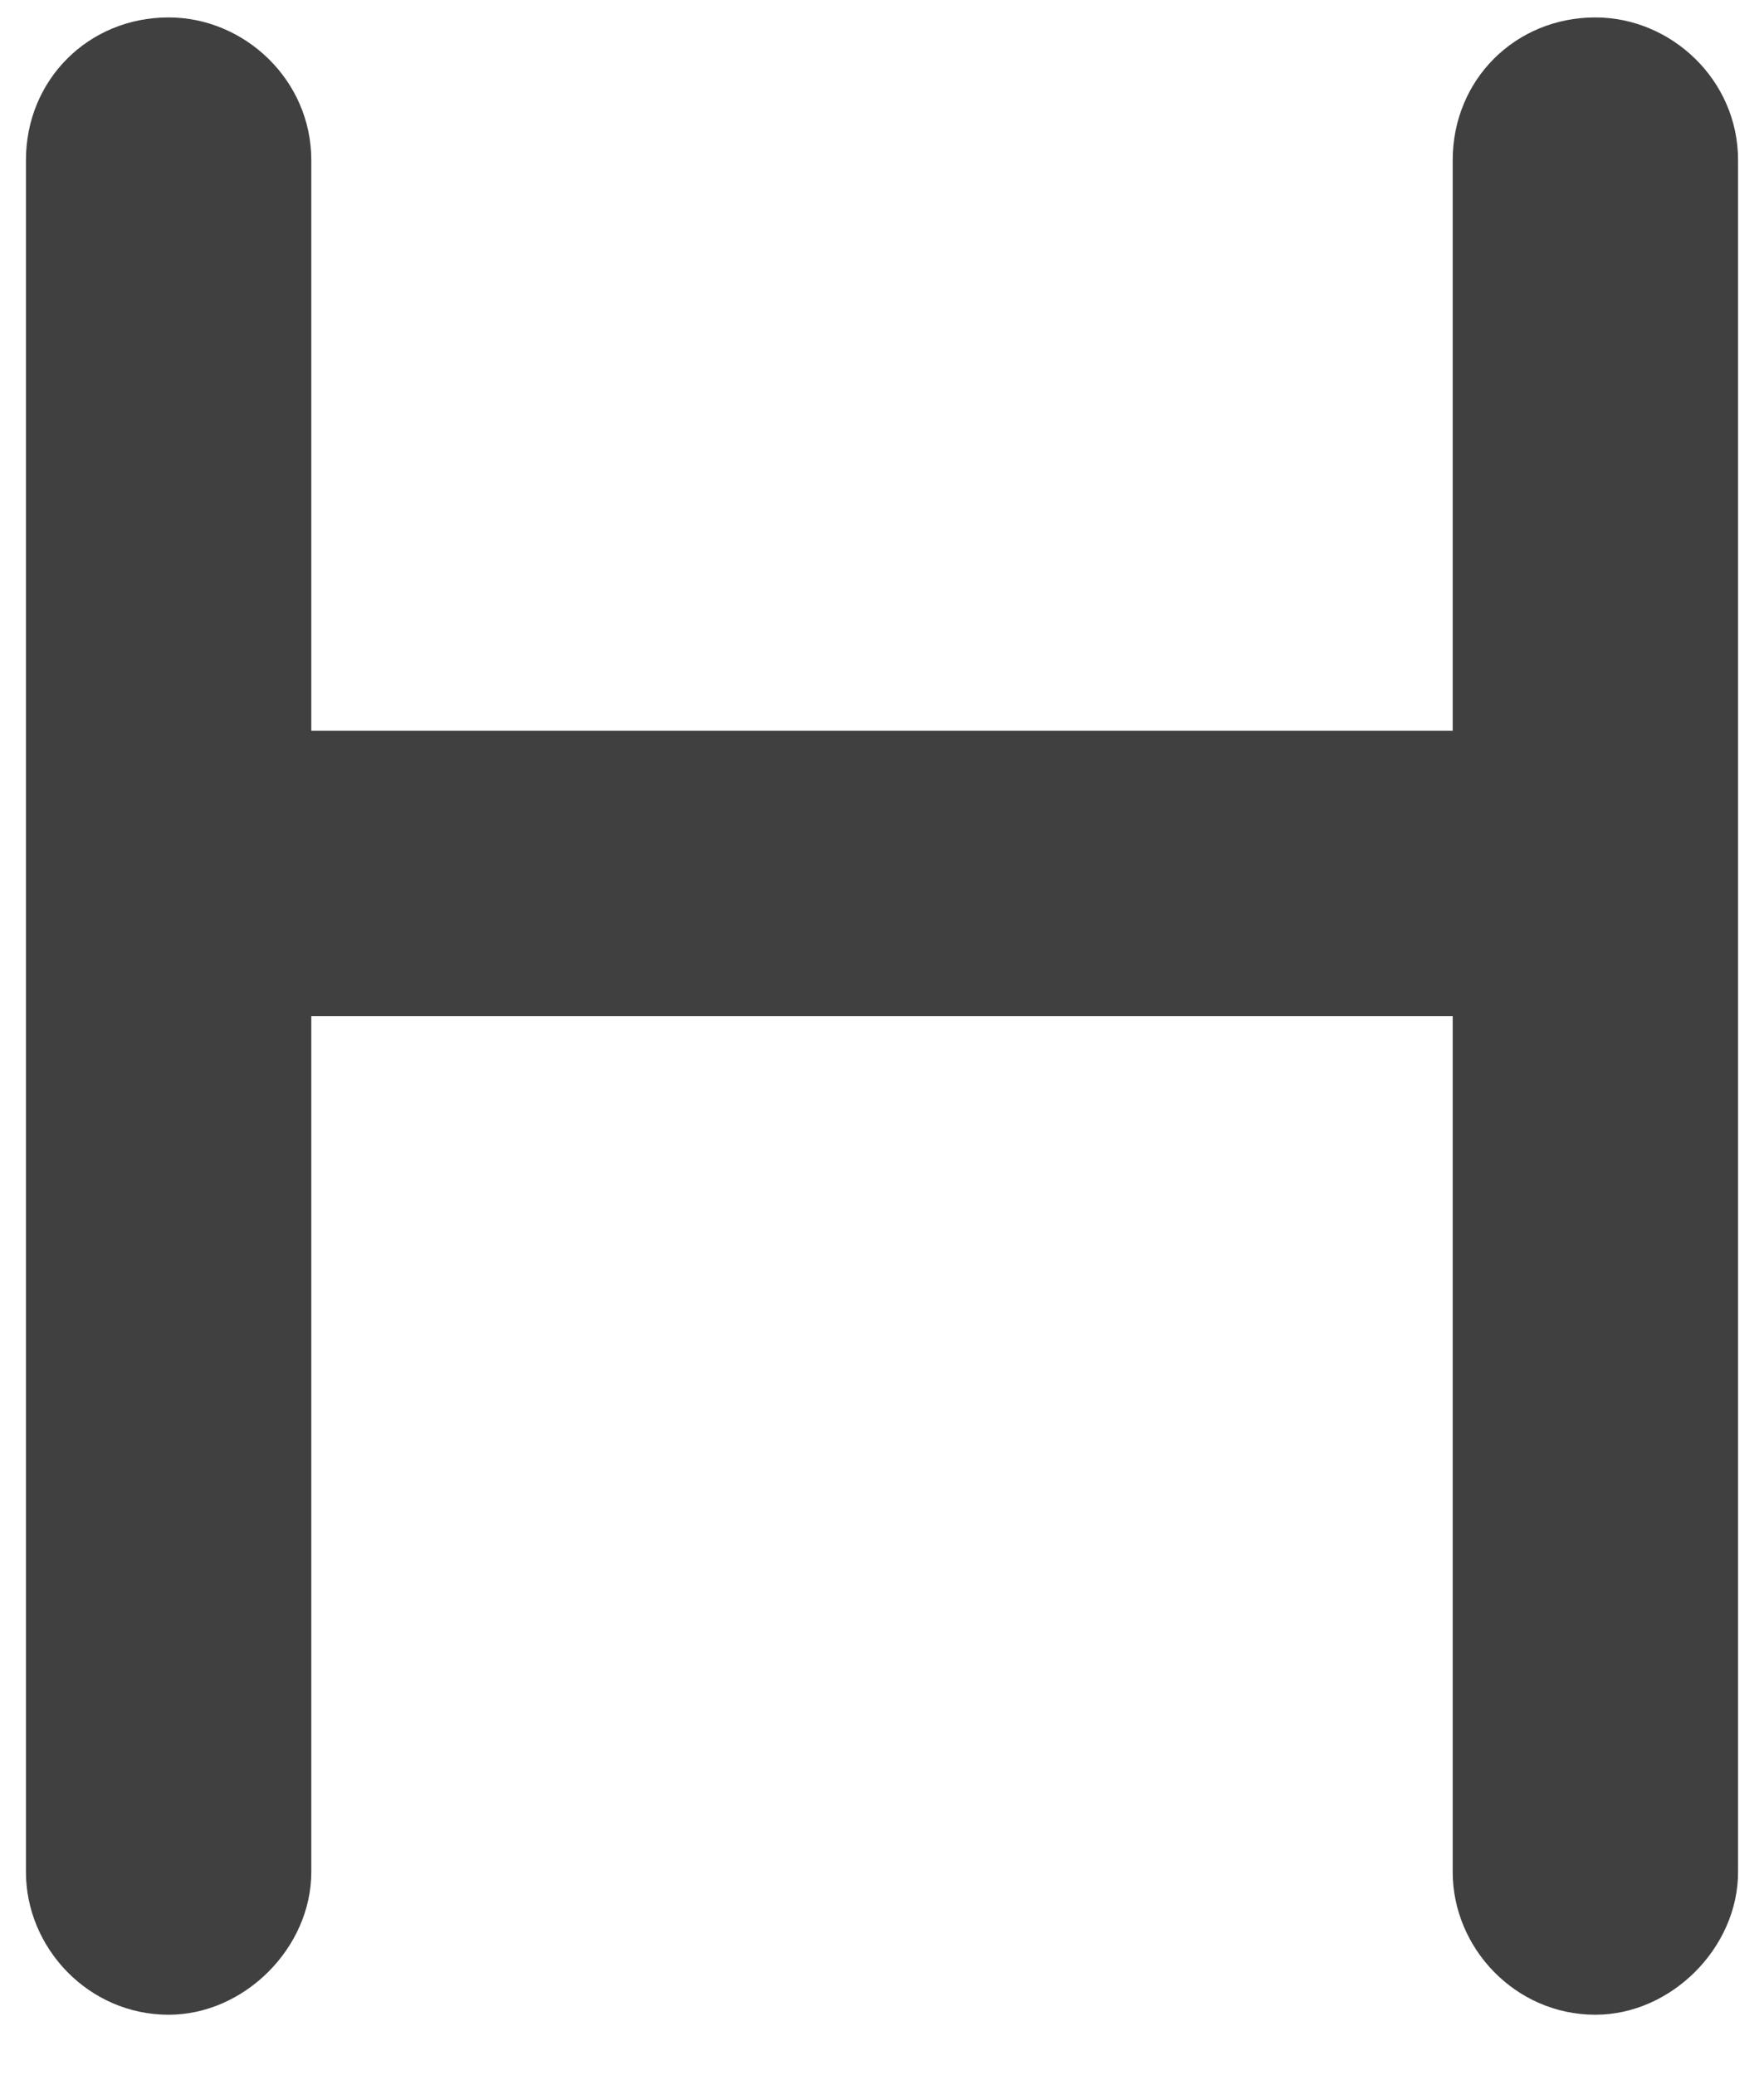 <svg width="17" height="20" viewBox="0 0 17 20" fill="none" xmlns="http://www.w3.org/2000/svg">
<path d="M16.75 1.543V18.043C16.75 18.773 16.105 19.418 15.375 19.418C14.602 19.418 14 18.773 14 18.043V9.793H3V18.043C3 18.773 2.355 19.418 1.625 19.418C0.852 19.418 0.25 18.773 0.25 18.043V1.543C0.25 0.77 0.852 0.168 1.625 0.168C2.355 0.168 3 0.77 3 1.543V7.043H14V1.543C14 0.77 14.602 0.168 15.375 0.168C16.105 0.168 16.75 0.77 16.75 1.543Z" fill="#404040"/>
</svg>
